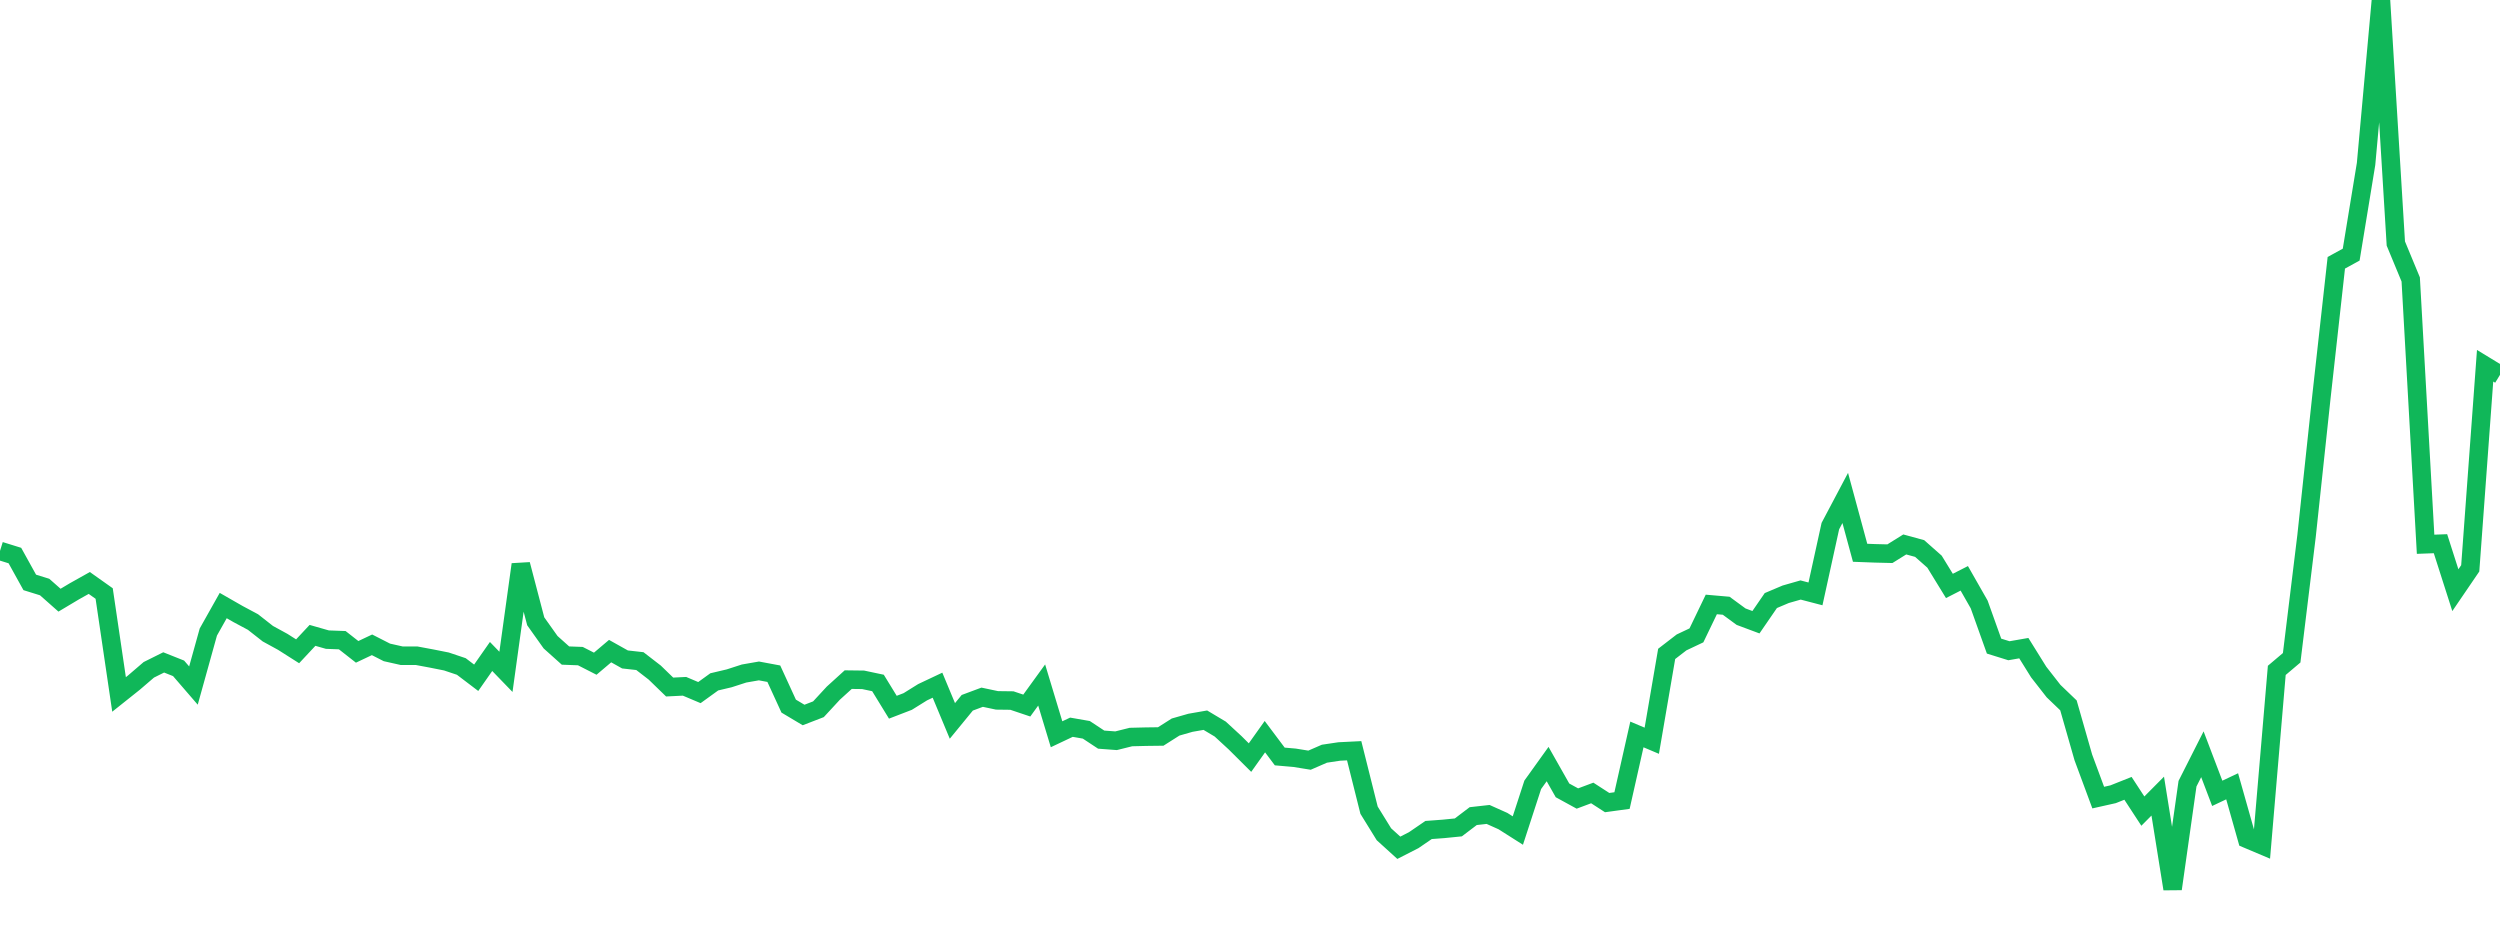 <?xml version="1.0" standalone="no"?>
<!DOCTYPE svg PUBLIC "-//W3C//DTD SVG 1.1//EN" "http://www.w3.org/Graphics/SVG/1.1/DTD/svg11.dtd">
<svg width="135" height="50" viewBox="0 0 135 50" preserveAspectRatio="none" class="sparkline" xmlns="http://www.w3.org/2000/svg"
xmlns:xlink="http://www.w3.org/1999/xlink"><path  class="sparkline--line" d="M 0 29.75 L 0 29.75 L 0.804 30 L 1.607 31.45 L 2.411 31.7 L 3.214 32.41 L 4.018 31.93 L 4.821 31.48 L 5.625 32.05 L 6.429 37.5 L 7.232 36.86 L 8.036 36.17 L 8.839 35.77 L 9.643 36.09 L 10.446 37.02 L 11.25 34.13 L 12.054 32.7 L 12.857 33.16 L 13.661 33.59 L 14.464 34.22 L 15.268 34.66 L 16.071 35.17 L 16.875 34.31 L 17.679 34.54 L 18.482 34.57 L 19.286 35.2 L 20.089 34.82 L 20.893 35.23 L 21.696 35.41 L 22.5 35.41 L 23.304 35.56 L 24.107 35.72 L 24.911 35.99 L 25.714 36.6 L 26.518 35.45 L 27.321 36.28 L 28.125 30.48 L 28.929 33.55 L 29.732 34.68 L 30.536 35.4 L 31.339 35.43 L 32.143 35.84 L 32.946 35.16 L 33.75 35.61 L 34.554 35.7 L 35.357 36.32 L 36.161 37.1 L 36.964 37.06 L 37.768 37.4 L 38.571 36.82 L 39.375 36.63 L 40.179 36.37 L 40.982 36.23 L 41.786 36.38 L 42.589 38.13 L 43.393 38.61 L 44.196 38.3 L 45 37.43 L 45.804 36.7 L 46.607 36.71 L 47.411 36.88 L 48.214 38.19 L 49.018 37.88 L 49.821 37.38 L 50.625 37 L 51.429 38.93 L 52.232 37.95 L 53.036 37.65 L 53.839 37.82 L 54.643 37.83 L 55.446 38.1 L 56.25 36.99 L 57.054 39.65 L 57.857 39.27 L 58.661 39.41 L 59.464 39.94 L 60.268 40 L 61.071 39.8 L 61.875 39.78 L 62.679 39.77 L 63.482 39.26 L 64.286 39.03 L 65.089 38.89 L 65.893 39.37 L 66.696 40.11 L 67.5 40.91 L 68.304 39.78 L 69.107 40.85 L 69.911 40.92 L 70.714 41.05 L 71.518 40.7 L 72.321 40.58 L 73.125 40.54 L 73.929 43.75 L 74.732 45.05 L 75.536 45.78 L 76.339 45.37 L 77.143 44.82 L 77.946 44.76 L 78.75 44.68 L 79.554 44.07 L 80.357 43.98 L 81.161 44.34 L 81.964 44.85 L 82.768 42.38 L 83.571 41.26 L 84.375 42.68 L 85.179 43.12 L 85.982 42.82 L 86.786 43.34 L 87.589 43.23 L 88.393 39.66 L 89.196 40 L 90 35.31 L 90.804 34.69 L 91.607 34.31 L 92.411 32.64 L 93.214 32.71 L 94.018 33.3 L 94.821 33.6 L 95.625 32.43 L 96.429 32.09 L 97.232 31.86 L 98.036 32.07 L 98.839 28.41 L 99.643 26.89 L 100.446 29.85 L 101.25 29.88 L 102.054 29.9 L 102.857 29.4 L 103.661 29.62 L 104.464 30.33 L 105.268 31.64 L 106.071 31.23 L 106.875 32.64 L 107.679 34.89 L 108.482 35.14 L 109.286 35 L 110.089 36.29 L 110.893 37.32 L 111.696 38.09 L 112.5 40.9 L 113.304 43.07 L 114.107 42.89 L 114.911 42.57 L 115.714 43.8 L 116.518 42.99 L 117.321 48 L 118.125 42.32 L 118.929 40.73 L 119.732 42.84 L 120.536 42.46 L 121.339 45.3 L 122.143 45.64 L 122.946 36.2 L 123.75 35.52 L 124.554 28.94 L 125.357 21.43 L 126.161 14.19 L 126.964 13.75 L 127.768 8.85 L 128.571 0 L 129.375 13.15 L 130.179 15.09 L 130.982 29.39 L 131.786 29.36 L 132.589 31.87 L 133.393 30.69 L 134.196 19.75 L 135 20.24" fill="none" stroke-width="1" stroke="#10b759"></path></svg>